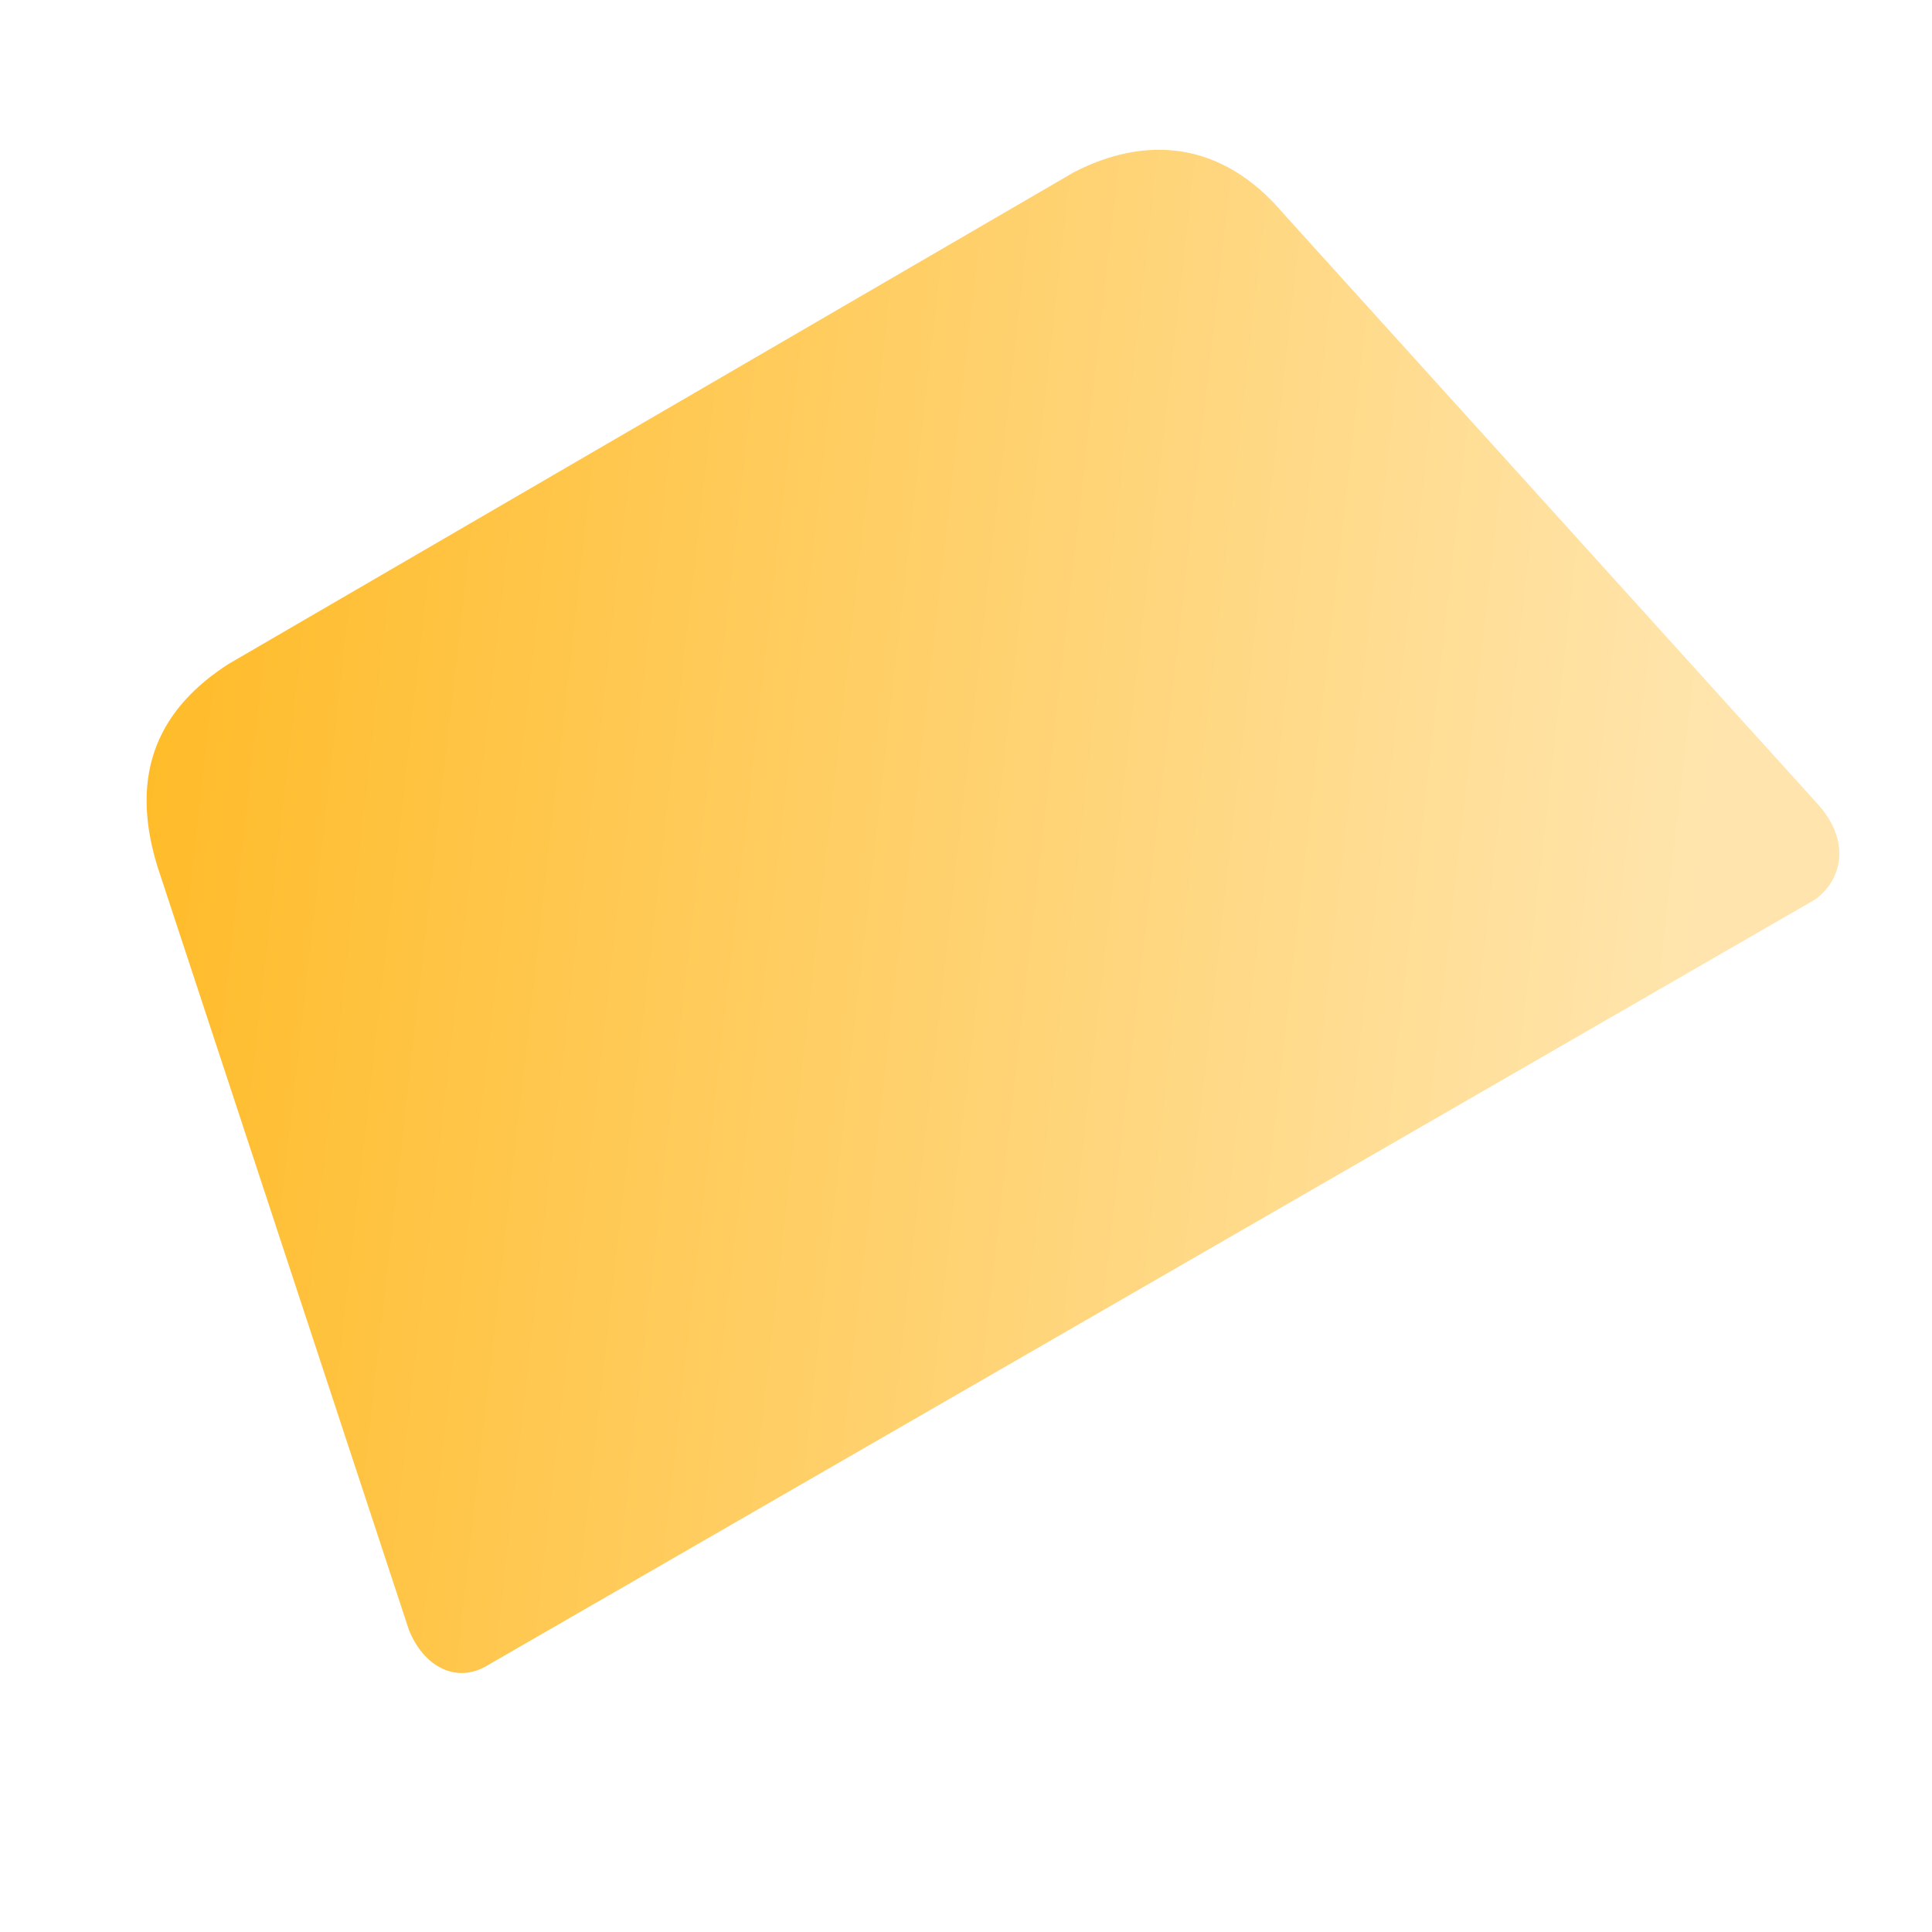 <svg width="209" height="209" viewBox="0 0 209 209" fill="none" xmlns="http://www.w3.org/2000/svg">
<path d="M52.961 180.027L196.321 97.328C199.153 95.311 200.28 91.276 196.87 87.239L138.854 23.123C132.033 15.051 123.742 14.739 116.2 18.617L24.711 71.836C17.476 76.491 13.823 83.32 17.027 93.72L44.228 176.3C45.762 180.181 49.344 182.355 52.961 180.027Z" fill="url(#paint0_linear)"/>
<defs>
<linearGradient id="paint0_linear" x1="180.285" y1="127.298" x2="-5.738" y2="106.212" gradientUnits="userSpaceOnUse">
<stop stop-color="#FFE5AD"/>
<stop offset="1" stop-color="#FFB71B"/>
</linearGradient>
</defs>
</svg>

